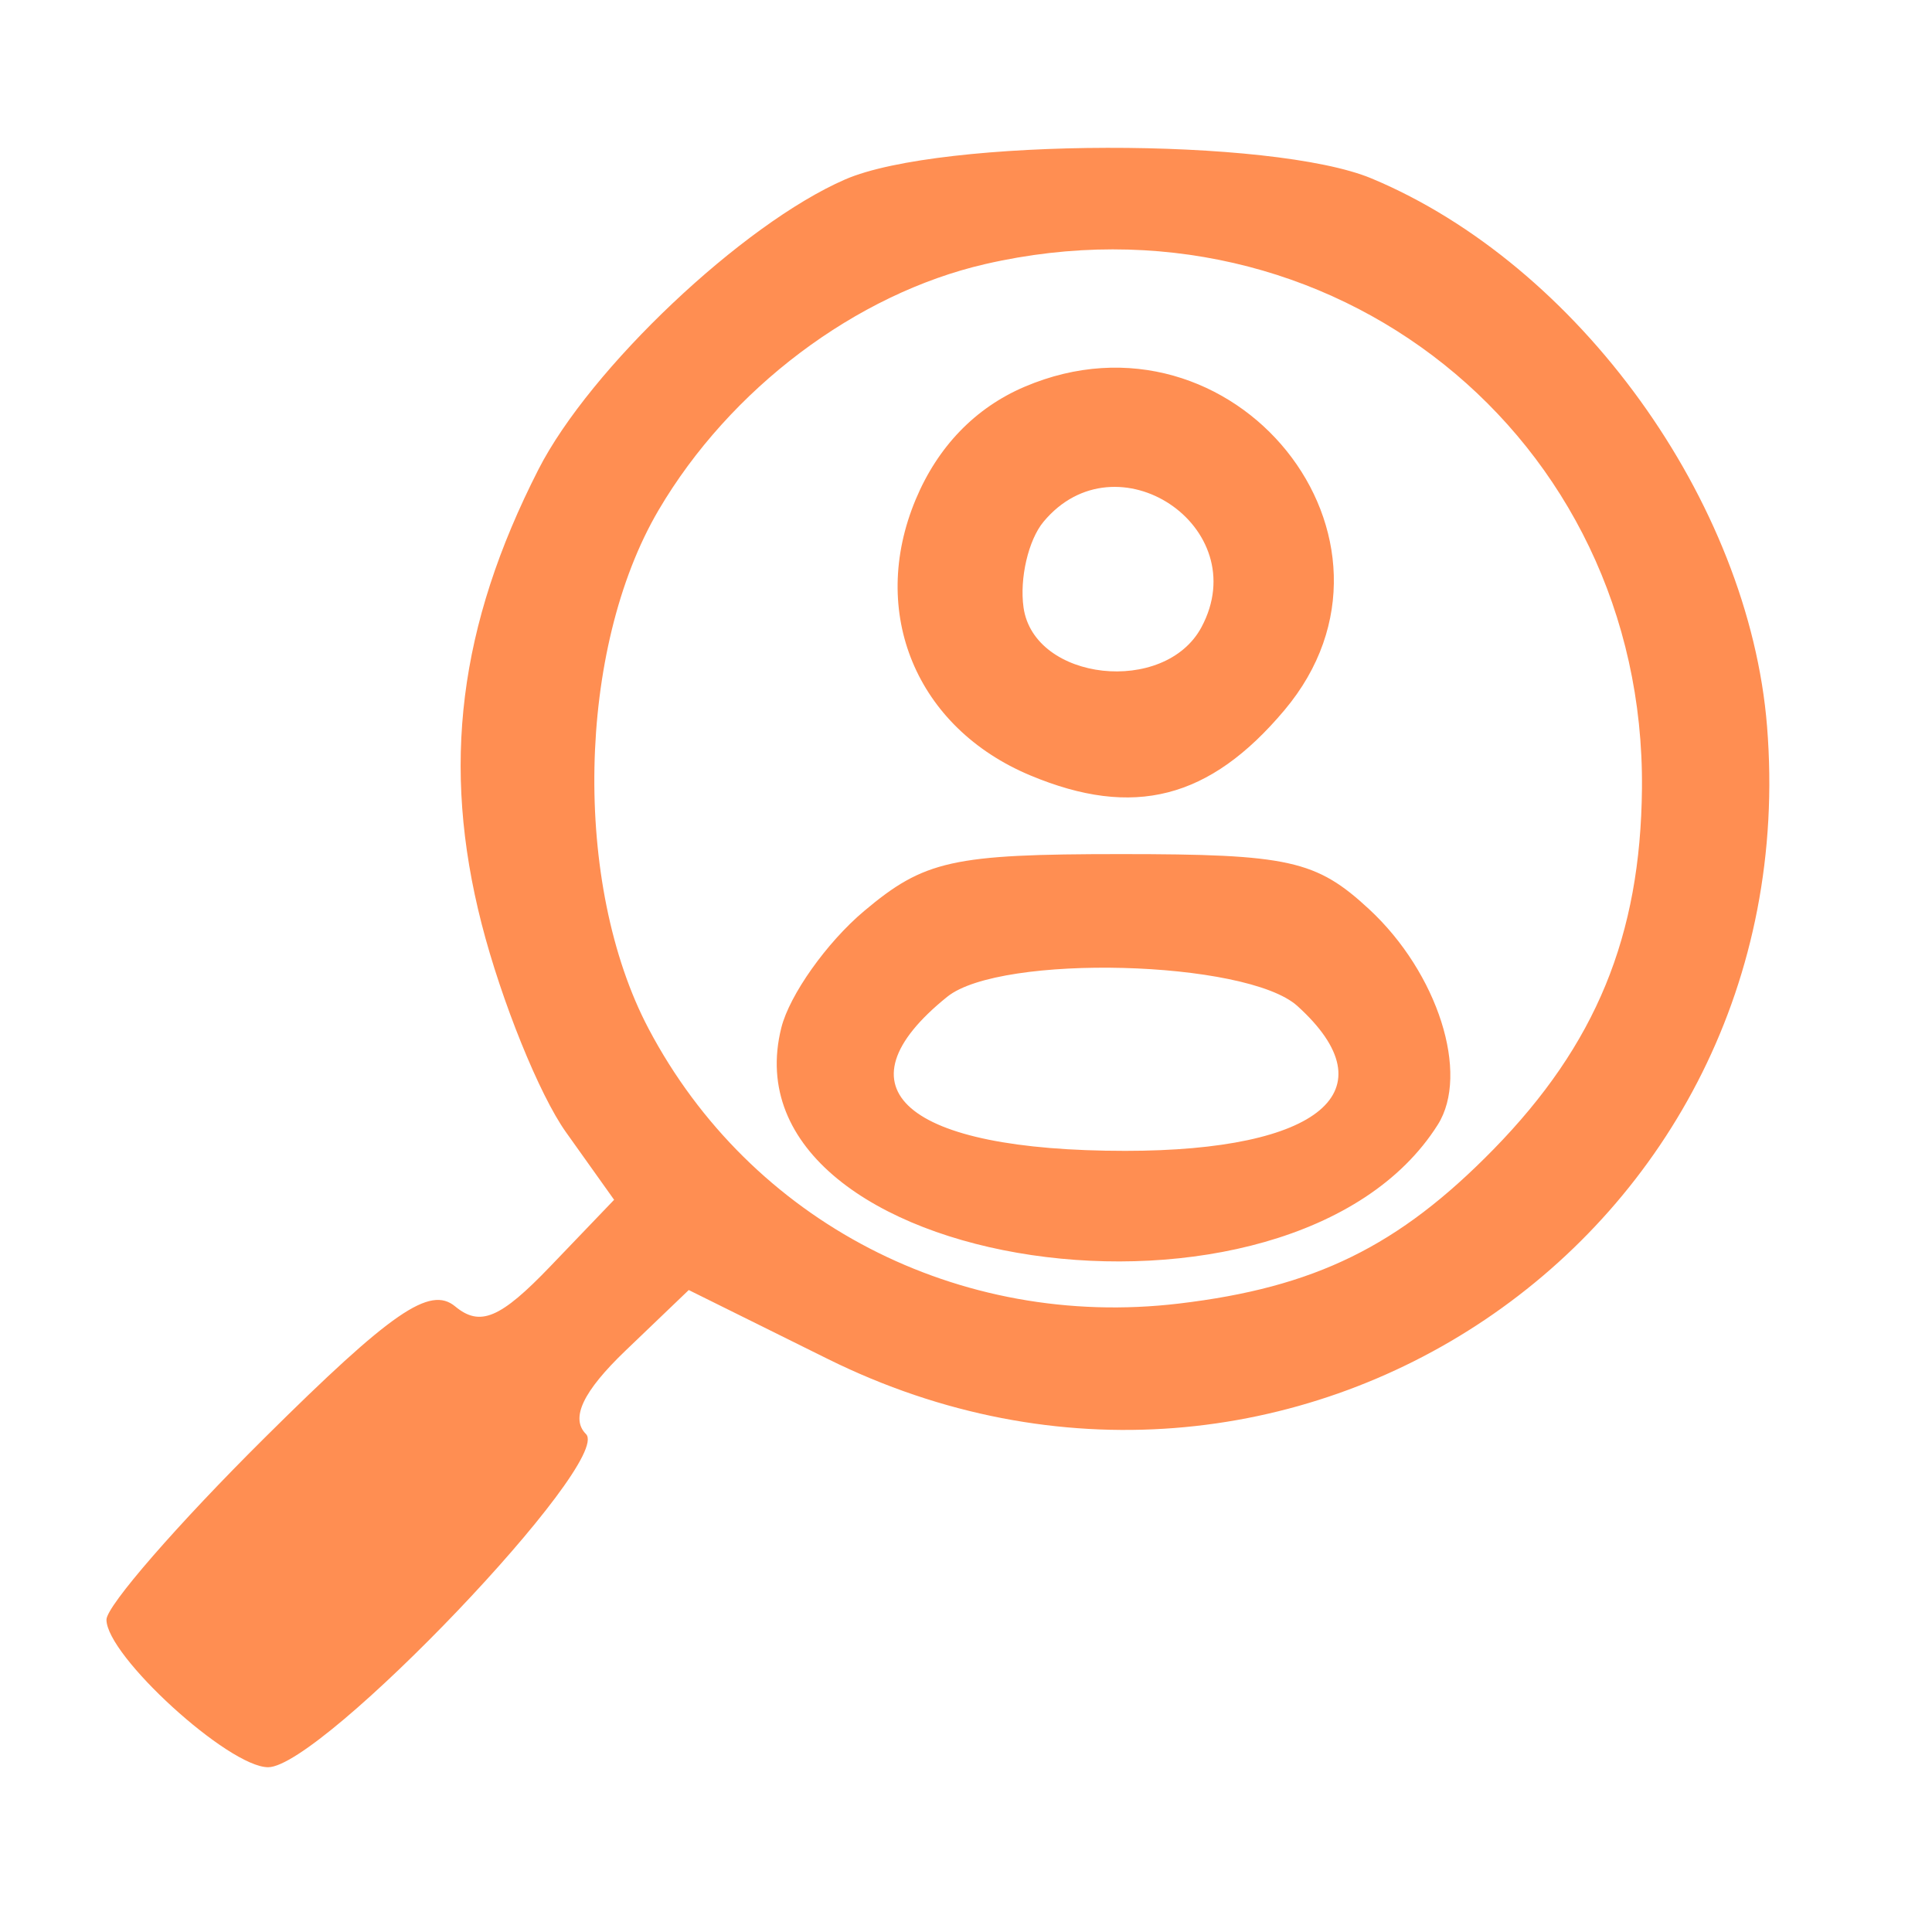 <?xml version="1.0" encoding="UTF-8"?> <svg xmlns="http://www.w3.org/2000/svg" xmlns:xlink="http://www.w3.org/1999/xlink" width="512" zoomAndPan="magnify" viewBox="0 0 384 384" height="512" preserveAspectRatio="xMidYMid meet" version="1.2"><defs><clipPath id="42c069c94f"><path d="M 0 29.105 L 384 29.105 L 384 354.605 L 0 354.605 Z M 0 29.105 "></path></clipPath></defs><g id="8e65c1e48d"><g clip-rule="nonzero" clip-path="url(#42c069c94f)"><path style=" stroke:none;fill-rule:evenodd;fill:#ff8e52;fill-opacity:1;" d="M 167.961 35.672 C 147.602 44.527 117.27 73.211 107.02 93.305 C 91.176 124.359 87.688 152.23 95.723 183.602 C 99.66 198.965 107.199 217.598 112.469 225 L 122.059 238.469 L 109.402 251.672 C 99.449 262.062 95.414 263.762 90.465 259.656 C 85.445 255.492 77.824 260.746 52.668 285.707 C 35.336 302.906 21.16 319.203 21.16 321.922 C 21.16 329.09 45.434 351.25 53.293 351.25 C 63.945 351.25 121.922 290.488 116.469 285.031 C 113.328 281.895 115.863 276.559 124.367 268.41 L 136.895 256.406 L 164.484 270.082 C 255.961 315.422 359.359 245.809 351.215 144.363 C 347.625 99.641 313.699 52.637 272.621 35.473 C 252.961 27.254 187.008 27.383 167.961 35.672 M 195.852 52.48 C 170.129 58.398 145.082 77.254 130.902 101.383 C 114.684 128.969 113.781 175.793 128.922 204.484 C 149.141 242.805 190.555 264.273 234.273 259.098 C 261.332 255.895 277.984 247.73 296.859 228.426 C 317.203 207.617 326.078 186.035 326.352 156.719 C 327 86.762 264.348 36.719 195.852 52.48 M 203.613 76.887 C 193.836 81.062 186.391 88.777 182 99.281 C 172.605 121.762 182.121 144.645 204.789 154.121 C 225.32 162.699 240.43 158.82 255.289 141.156 C 283.836 107.23 245.168 59.137 203.613 76.887 M 207.395 103.719 C 204.398 107.328 202.621 114.98 203.434 120.734 C 205.512 135.395 231.512 138.27 238.805 124.652 C 249.469 104.727 221.836 86.316 207.395 103.719 M 171.73 181.09 C 164.328 187.32 156.93 197.746 155.297 204.258 C 143.082 252.914 256.656 269.707 285.77 223.547 C 292.168 213.406 285.785 193.371 272.133 180.719 C 261.609 170.965 256.168 169.758 222.754 169.758 C 189.32 169.758 183.715 171.004 171.73 181.09 M 188.27 198.117 C 165.637 216.352 179.957 228.742 223.66 228.742 C 262.371 228.742 276.523 216.832 257.871 199.953 C 247.773 190.816 198.926 189.527 188.27 198.117 M -163.141 373.527 C -195.355 393.168 -196.117 466.785 -164.336 489.039 C -157.762 493.645 -144.598 496.441 -129.48 496.441 C -108.68 496.441 -103.281 494.535 -91.922 483.18 C -75.199 466.453 -74.133 451.066 -89.699 451.066 C -96.855 451.066 -101.777 454.352 -103.695 460.402 C -109.688 479.262 -146.461 482.121 -155.91 464.457 C -158.344 459.914 -160.332 444.137 -160.332 429.383 C -160.332 408.477 -158.363 400.785 -151.406 394.488 C -137.195 381.625 -119.688 384.25 -105.75 401.328 C -87.508 423.672 -69.797 412.586 -83.336 387.297 C -94.992 365.508 -137.867 358.113 -163.141 373.527 M 411.359 376.203 C 411.359 385.781 413.48 387.547 424.973 387.547 C 436.465 387.547 438.582 385.781 438.582 376.203 C 438.582 366.625 436.465 364.859 424.973 364.859 C 413.48 364.859 411.359 366.625 411.359 376.203 M -44.633 400.699 C -76.484 414.477 -82.711 469.941 -54.617 489.621 C -42.02 498.445 -10.852 498.379 1.824 489.504 C 22.461 475.047 24.562 428.348 5.379 410.328 C -6.047 399.594 -30.98 394.793 -44.633 400.699 M 60.32 399.805 C 58.566 401.559 49.988 402.512 41.254 401.922 L 25.375 400.855 L 26.672 447.512 C 27.957 493.914 28.027 494.172 39.309 494.172 C 50.273 494.172 50.695 493.047 52.004 460.273 C 53.41 425.027 56.461 419.5 74.586 419.375 C 87.992 419.285 93.754 434.445 93.754 469.828 C 93.754 495.488 94.348 496.984 103.965 495.625 C 113.414 494.281 114.273 491.555 115.5 458.855 C 116.777 424.957 116.285 422.992 103.375 410.078 C 90.488 397.191 68.242 391.891 60.32 399.805 M 164.855 399.625 C 163.207 401.277 154.699 402.359 145.949 402.035 L 130.051 401.434 L 130.051 449.254 C 130.051 496.246 130.23 497.047 140.262 495.625 C 149.574 494.301 150.586 491.398 151.832 462.602 C 153.312 428.246 157.648 419.309 172.801 419.309 C 189.406 419.309 193.574 428.137 193.574 463.32 C 193.574 495.625 193.855 496.441 204.918 496.441 C 216.059 496.441 216.258 495.809 216.258 460.516 C 216.258 440.754 214.988 421.281 213.441 417.242 C 208.219 403.637 173.457 391.027 164.855 399.625 M 248.52 402.957 C 233.43 411.316 225.684 427.234 225.492 450.285 C 225.273 477.152 243.766 496.441 269.746 496.441 C 288.805 496.441 311.543 482.684 311.543 471.156 C 311.543 462.516 294.535 462.891 285.695 471.727 C 276.34 481.082 261.996 478.434 253.66 465.812 L 246.914 455.605 L 279.367 455.605 C 316.297 455.605 320.121 452.117 311.578 426.223 C 303.094 400.52 272.969 389.402 248.52 402.957 M 471.965 400.91 C 455.625 407.855 447.66 423.957 447.66 450.016 C 447.66 481.98 460.707 496.441 489.547 496.441 C 513.867 496.441 527.051 487.594 533.969 466.641 C 544.832 433.723 528.039 402.832 497.082 398.785 C 488.617 397.68 477.312 398.637 471.965 400.91 M 582.102 399.805 C 580.352 401.559 571.844 402.516 563.199 401.934 L 547.477 400.871 L 547.477 448.973 C 547.477 496.258 547.648 497.047 557.688 495.625 C 567 494.301 568.012 491.398 569.258 462.602 C 570.75 428.055 575.059 419.309 590.582 419.309 C 606.102 419.309 610.414 428.055 611.906 462.602 C 613.148 491.398 614.16 494.301 623.477 495.625 C 633.371 497.027 633.68 495.91 633.539 459.324 C 633.453 436.836 631.164 418.668 627.867 414.375 C 616.852 400.023 590.328 391.582 582.102 399.805 M 316.078 403.469 C 316.078 404.734 322.203 414.23 329.691 424.566 C 337.176 434.898 343.301 445.305 343.301 447.691 C 343.301 450.078 337.176 459.766 329.691 469.219 C 313.312 489.898 312.59 496.441 326.695 496.441 C 333.703 496.441 341.25 490.91 348.875 480.195 L 360.434 463.949 L 372.82 480.195 C 380.926 490.812 388.957 496.441 396.02 496.441 C 410.312 496.441 409.645 489.965 393.211 469.219 C 376.836 448.547 376.555 444.641 390.129 426.539 C 408.375 402.215 408.523 401.16 393.738 401.16 C 383.41 401.16 378.168 404.453 372.074 414.77 C 367.648 422.258 362.871 428.383 361.449 428.383 C 360.031 428.383 355.254 422.258 350.828 414.77 C 344.789 404.551 339.465 401.16 329.43 401.16 C 322.09 401.16 316.078 402.199 316.078 403.469 M 412.336 447.664 C 413.621 493.902 413.691 494.172 424.973 494.172 C 436.25 494.172 436.324 493.902 437.609 447.664 L 438.902 401.16 L 411.043 401.16 Z M 262.715 417.793 C 259.566 419.062 254.898 424.004 252.344 428.777 C 248.09 436.73 249.418 437.457 268.277 437.457 C 283.324 437.457 288.855 435.668 288.855 430.809 C 288.855 425.328 274.965 413.855 269.871 415.129 C 269.082 415.324 265.859 416.527 262.715 417.793 M -41.457 424.754 C -44.449 427.746 -46.898 438.902 -46.898 449.547 C -46.898 472.797 -35.004 482.598 -16.836 474.316 C -7.918 470.258 -6.066 466.035 -6.066 449.801 C -6.066 428.188 -12.008 419.309 -26.484 419.309 C -31.723 419.309 -38.461 421.758 -41.457 424.754 M 475.992 424.547 C 468.012 432.527 468.969 462.656 477.473 471.164 C 495.57 489.258 512.328 475.133 510.309 443.48 C 508.988 422.82 508.137 421.5 495.277 420.238 C 487.777 419.504 479.102 421.441 475.992 424.547 M -68.566 537.293 C -87.051 548.562 -92.277 561.891 -92.254 597.688 C -92.23 634.668 -81.582 652.883 -55.957 659.785 C -37.203 664.836 -26.176 663.531 -6.812 653.988 C 4.988 648.164 18.492 625.637 14.27 618.812 C 10.125 612.098 -10.602 613.516 -10.602 620.512 C -10.602 630.129 -26.062 641.633 -38.988 641.633 C -64.469 641.633 -79.305 595.383 -63.734 564.5 C -53.988 545.164 -20.645 546.547 -11.477 566.66 C -8.48 573.242 -2.473 578.109 2.645 578.109 C 15.148 578.109 16.723 573.383 9.75 556.809 C -1.672 529.641 -40.242 520.031 -68.566 537.293 M 249.746 534.789 C 245.996 544.559 251.668 550.887 264.168 550.887 C 272.957 550.887 275.242 548.547 275.242 539.543 C 275.242 530.434 272.984 528.199 263.758 528.199 C 257.438 528.199 251.133 531.164 249.746 534.789 M 311.543 541.812 C 318.539 551.637 324.934 555.426 334.535 555.426 C 341.855 555.426 347.84 553.738 347.84 551.676 C 347.84 543.441 326.094 528.199 314.34 528.199 L 301.852 528.199 Z M 45.414 567.043 C 32.051 573.805 23.453 587.965 29.211 593.727 C 34.336 598.852 48.746 596.055 51.277 589.453 C 54.781 580.328 78.391 580.617 81.926 589.824 C 86.023 600.508 85.75 600.797 71.742 600.797 C 31.426 600.797 6.332 631.348 29.457 652.273 C 39.148 661.047 71.199 662.371 79.234 654.336 C 83.469 650.102 84.68 650.102 84.68 654.336 C 84.68 657.332 89.785 659.781 96.023 659.781 C 107.172 659.781 107.367 659.16 107.367 623.738 C 107.367 592.82 105.914 586.043 97.156 576.09 C 84.094 561.246 63.863 557.711 45.414 567.043 M 312.039 566.07 C 286.562 580.719 280.633 622.09 300.602 645.82 C 310.676 657.793 315.41 659.781 333.844 659.781 C 350.438 659.781 357.574 657.391 365.199 649.281 C 370.625 643.504 375.062 636.359 375.062 633.402 C 375.062 625.734 359.09 626.734 352.375 634.824 C 342.215 647.07 320.551 642.602 314.832 627.082 C 312.332 620.297 316.047 619.168 344.652 618.008 L 377.332 616.676 L 376.59 601.297 C 375.18 571.82 337.652 551.34 312.039 566.07 M 476.5 564.25 C 460.332 571.129 452.195 587.324 452.195 612.648 C 452.195 649.117 475.516 668.098 509.277 659.105 C 525.367 654.82 540.691 639.93 536.312 632.844 C 531.969 625.82 517.723 626.945 511.18 634.824 C 500.582 647.598 474.883 640.531 474.883 624.844 C 474.883 620.566 483.605 618.945 506.641 618.945 L 538.402 618.945 L 538.402 603.32 C 538.402 573.633 504.602 552.297 476.5 564.25 M 120.977 612.535 L 120.977 659.781 L 132.32 659.781 C 143.293 659.781 143.668 658.777 143.73 629.156 C 143.812 593.125 146.016 588.516 164.094 586.461 C 174.078 585.324 178.074 582.25 179.121 574.875 C 180.473 565.367 178.969 564.844 150.766 565.062 L 120.977 565.289 Z M 184.5 612.535 L 184.5 659.781 L 195.844 659.781 C 206.84 659.781 207.184 658.836 207.184 628.574 C 207.184 595.348 210.52 589.164 229.871 586.488 C 237.504 585.43 241.68 581.633 242.645 574.875 C 243.996 565.367 242.488 564.844 214.285 565.062 L 184.5 565.289 Z M 252.559 612.141 L 252.559 659.781 L 275.242 659.781 L 275.242 564.5 L 252.559 564.5 Z M 390.363 571.18 C 389.227 574.137 388.891 594.777 389.621 617.035 C 390.922 656.832 391.133 657.512 402.285 657.512 C 413.176 657.512 413.719 656.152 415.898 623.512 C 418.141 589.902 418.324 589.477 431.777 587.18 C 441.406 585.539 445.801 581.953 446.805 574.93 C 448.141 565.605 446.527 565.031 420.324 565.398 C 403.324 565.641 391.625 567.898 390.363 571.18 M 316.219 591.461 C 311.508 600.258 312.43 600.797 332.133 600.797 C 349.594 600.797 352.793 599.484 351.535 592.855 C 349.211 580.578 322.609 579.523 316.219 591.461 M 480.328 588.094 C 470.734 597.684 474.395 600.797 495.301 600.797 C 506.527 600.797 515.715 599.164 515.715 597.168 C 515.715 590.371 504.855 582.648 495.301 582.648 C 490.059 582.648 483.32 585.098 480.328 588.094 M 48.223 625.941 C 44.047 630.973 43.801 634.328 47.332 637.863 C 54.266 644.793 74.418 638.723 80.168 627.965 C 84.551 619.781 83.562 618.945 69.516 618.945 C 61 618.945 51.418 622.094 48.223 625.941 "></path></g></g></svg> 